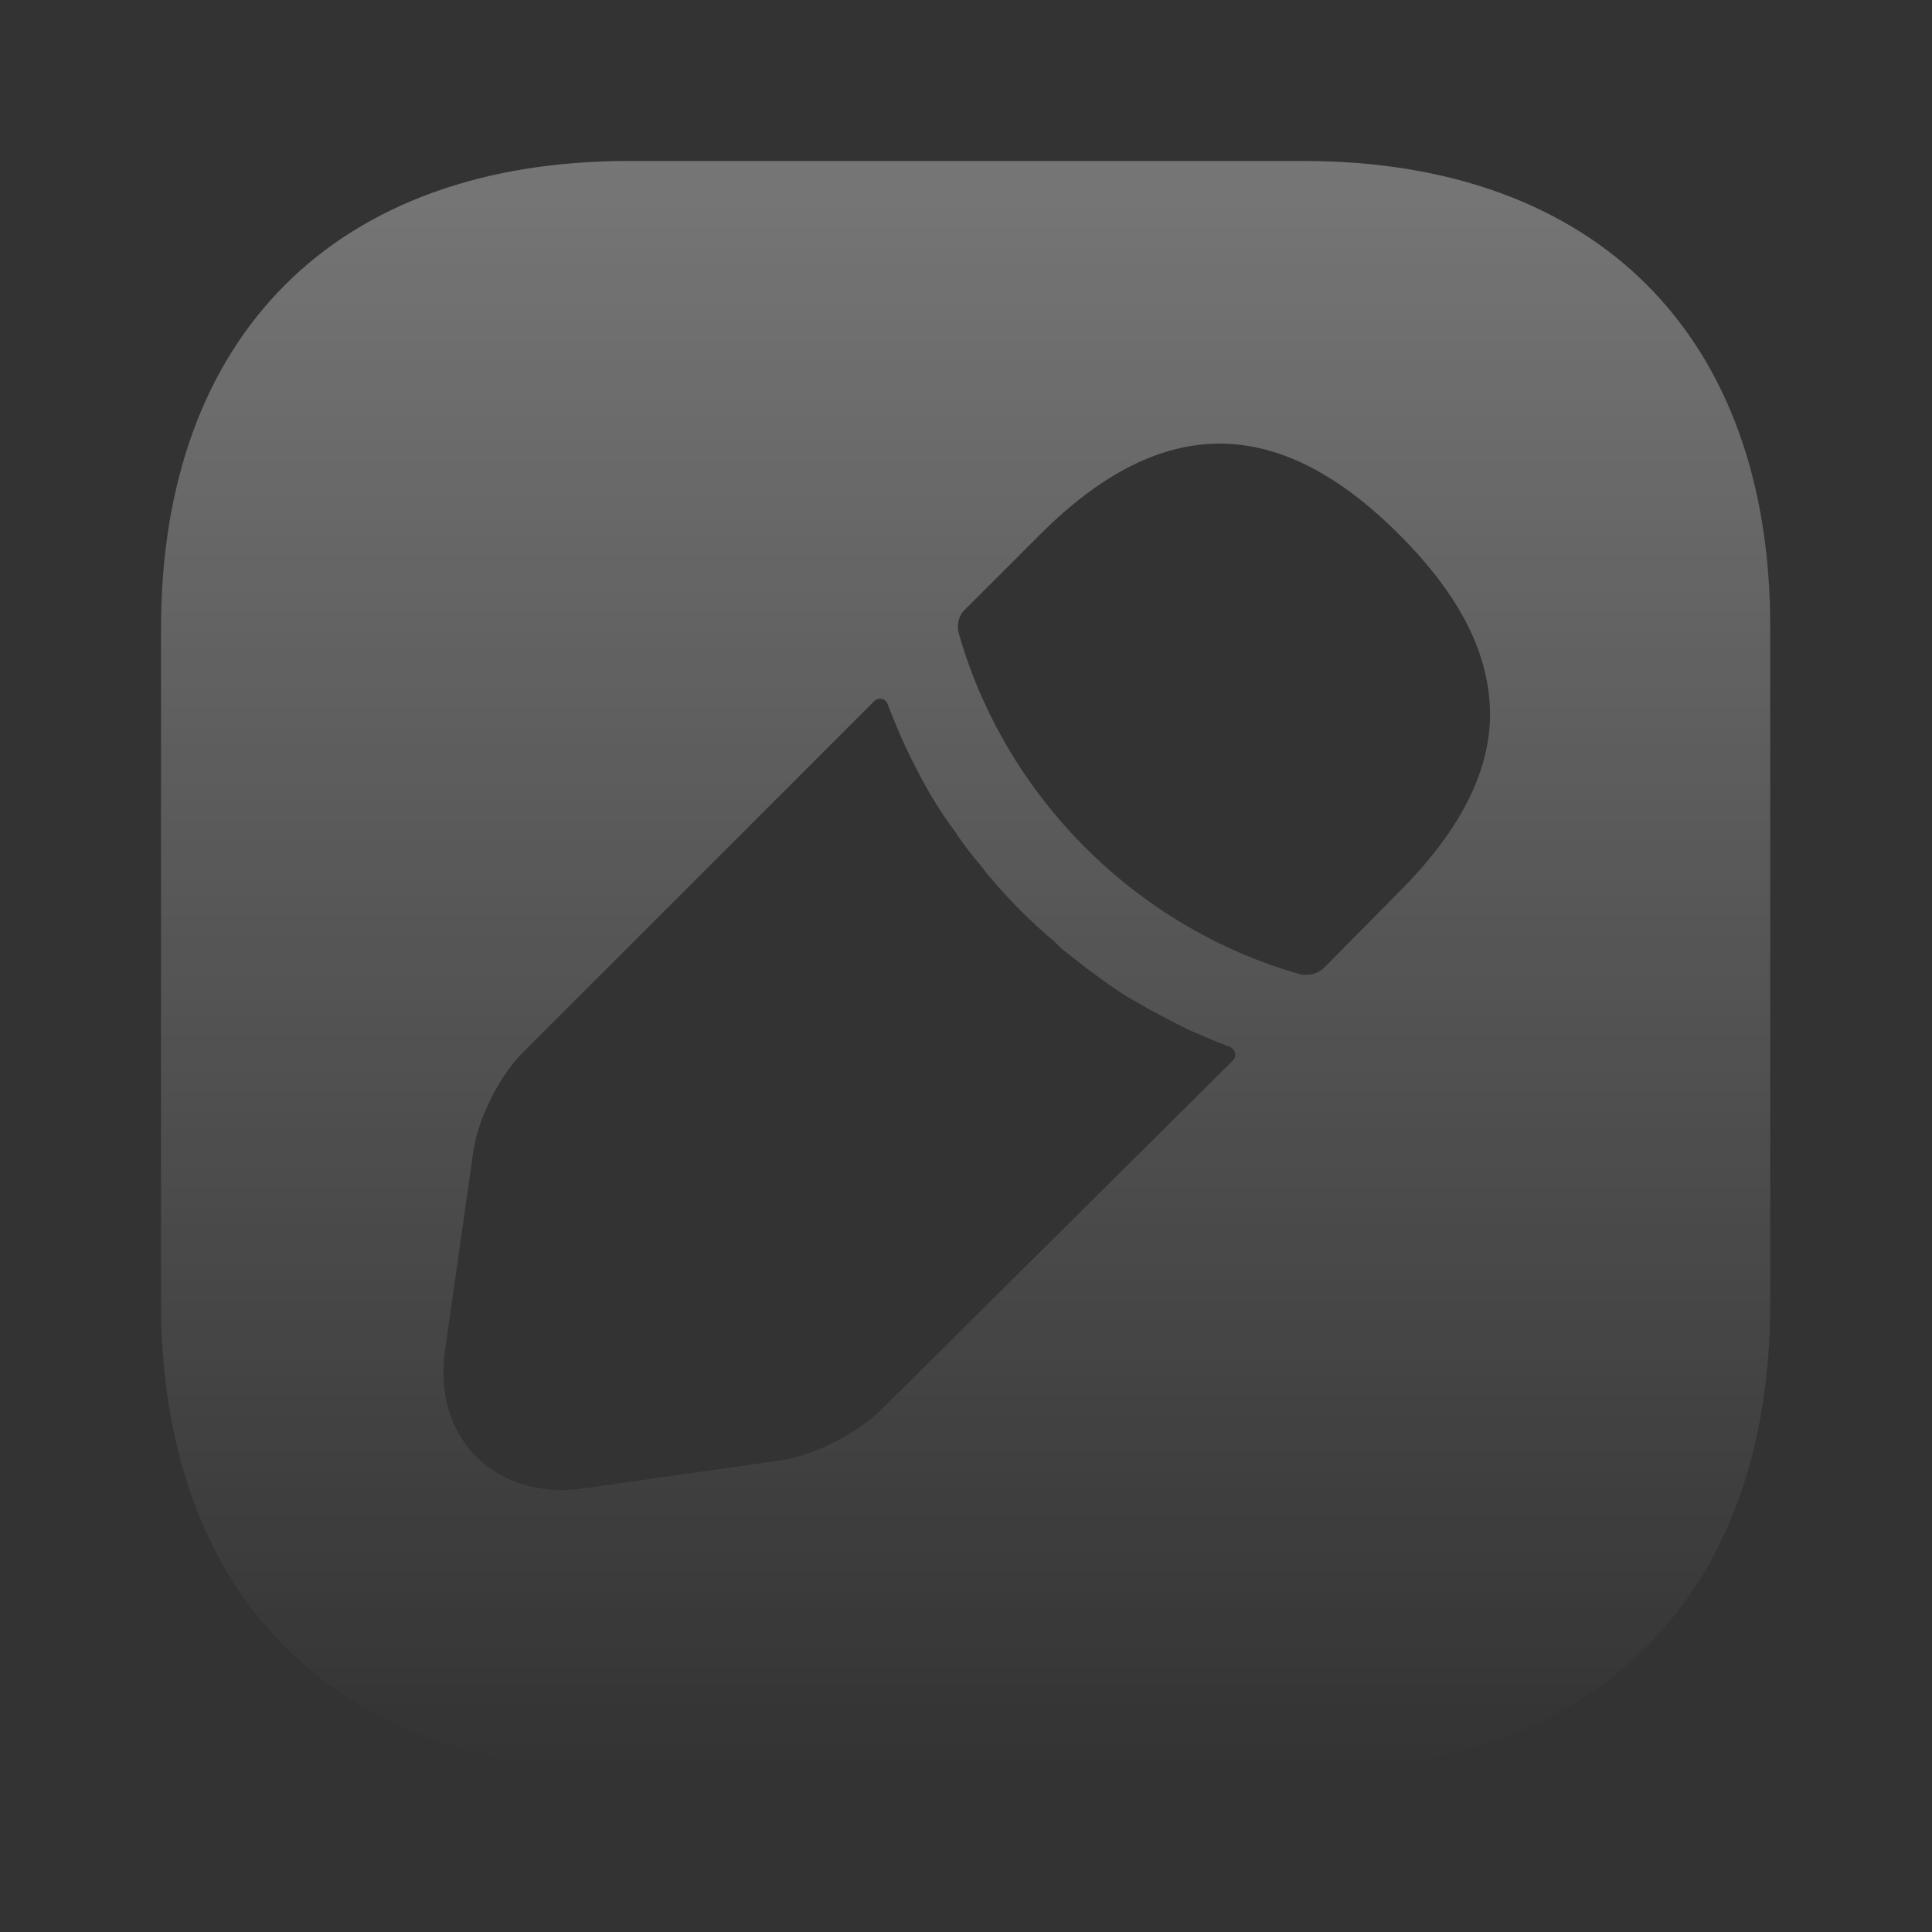 <?xml version="1.0" encoding="UTF-8"?> <svg xmlns="http://www.w3.org/2000/svg" width="90" height="90" viewBox="0 0 90 90" fill="none"><rect x="0" y="0" width="90" height="90" fill="#333333" stroke="none"/> <g opacity="0.33"> <path d="M60.714 7.499H29.289C15.639 7.499 7.501 15.636 7.501 29.286V60.674C7.501 74.361 15.639 82.499 29.289 82.499H60.676C74.326 82.499 82.464 74.361 82.464 60.711V29.286C82.501 15.636 74.364 7.499 60.714 7.499ZM41.064 65.661C39.977 66.749 37.914 67.799 36.414 68.024L27.189 69.336C26.852 69.374 26.514 69.411 26.177 69.411C24.639 69.411 23.214 68.886 22.201 67.874C20.964 66.636 20.439 64.836 20.739 62.849L22.052 53.624C22.276 52.086 23.289 50.061 24.414 48.974L40.73 32.658C40.922 32.466 41.248 32.536 41.346 32.79C41.582 33.402 41.833 34.029 42.151 34.724C42.526 35.511 42.939 36.336 43.389 37.086C43.764 37.724 44.176 38.324 44.514 38.774C44.926 39.411 45.414 40.011 45.714 40.349C45.901 40.611 46.051 40.799 46.127 40.874C47.064 41.999 48.151 43.049 49.089 43.836C49.317 44.064 49.46 44.207 49.543 44.266C49.564 44.281 49.587 44.295 49.608 44.311C50.16 44.753 50.71 45.193 51.189 45.524C51.789 45.974 52.389 46.386 53.026 46.724C53.776 47.174 54.602 47.586 55.426 47.999C56.08 48.283 56.69 48.545 57.29 48.77C57.552 48.868 57.63 49.206 57.432 49.403L41.064 65.661ZM65.139 41.586L61.689 45.074C61.464 45.299 61.164 45.411 60.864 45.411C60.766 45.411 60.639 45.411 60.559 45.386C60.537 45.38 60.515 45.371 60.493 45.364C52.896 43.181 46.836 37.113 44.664 29.511C44.551 29.099 44.664 28.649 44.964 28.386L48.452 24.899C54.151 19.199 59.589 19.311 65.177 24.899C68.026 27.749 69.414 30.486 69.414 33.336C69.376 36.036 67.989 38.736 65.139 41.586Z" fill="url(#paint0_linear_780_33234)"></path> </g> <defs> <linearGradient id="paint0_linear_780_33234" x1="44.983" y1="7.499" x2="44.983" y2="82.499" gradientUnits="userSpaceOnUse"> <stop stop-color="white"></stop> <stop offset="1" stop-color="white" stop-opacity="0"></stop> </linearGradient> </defs> </svg> 